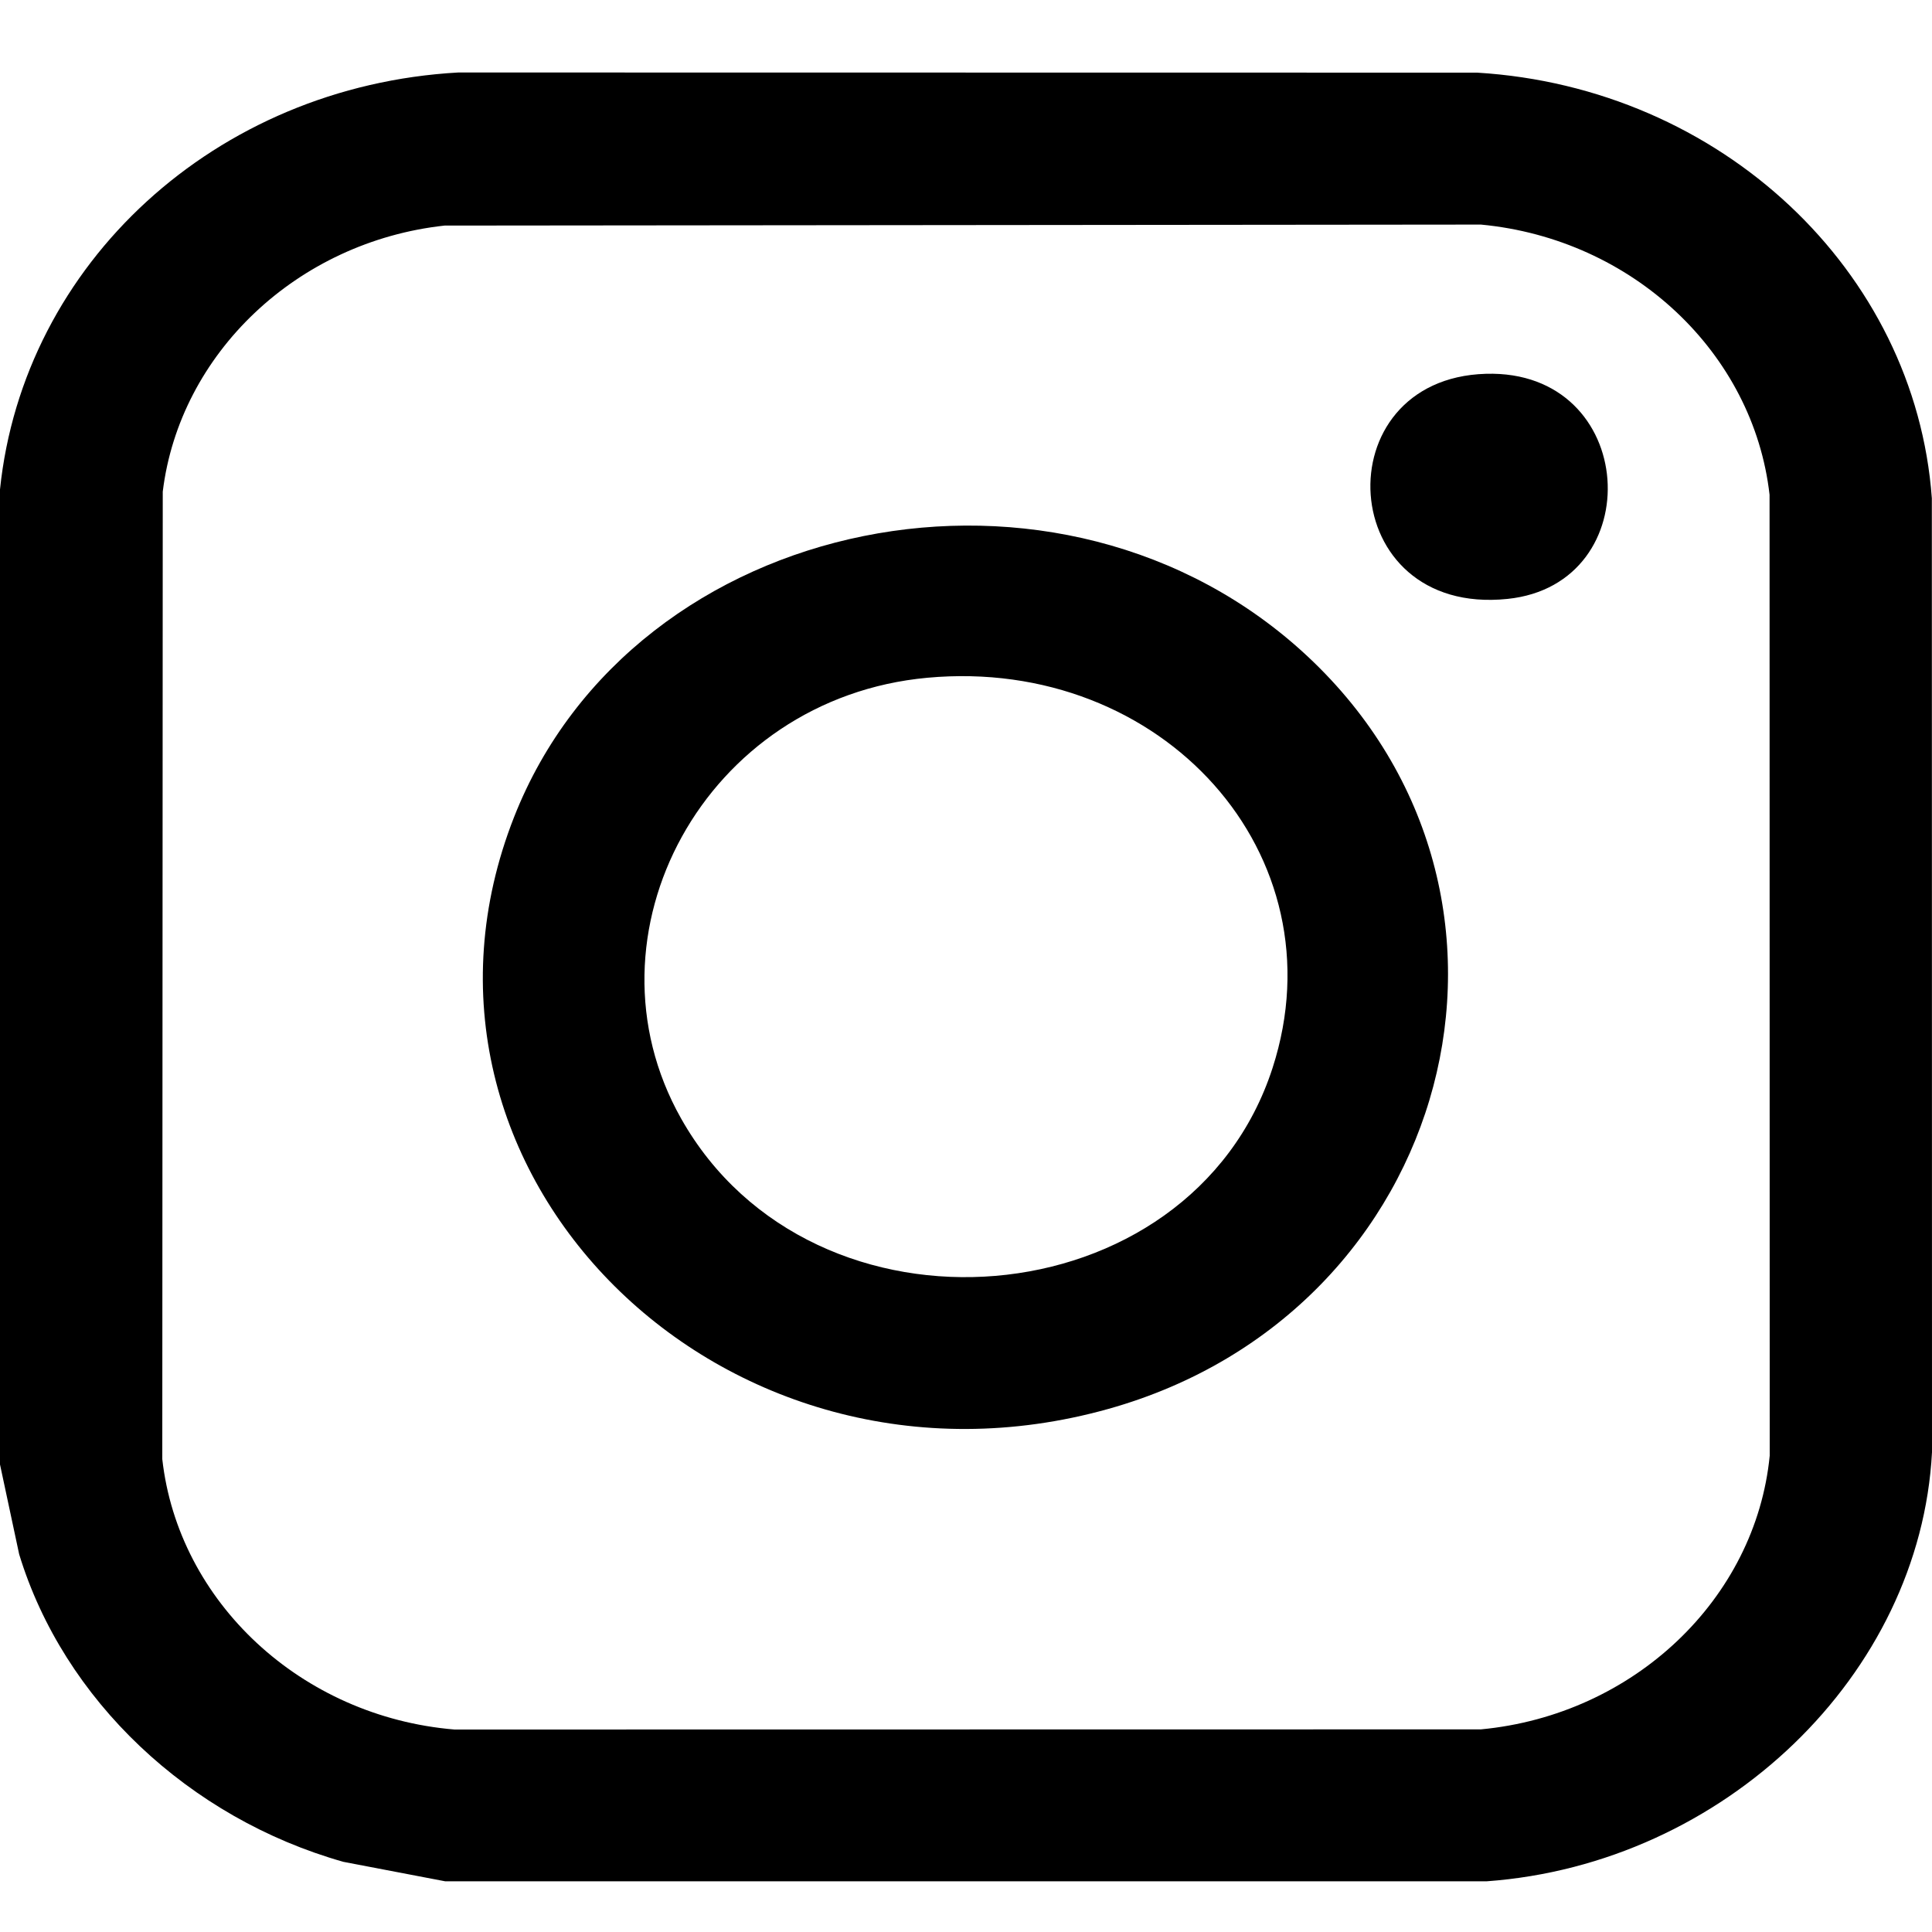 <svg xmlns="http://www.w3.org/2000/svg" fill="none" viewBox="0 0 25 25" height="25" width="25">
<g clip-path="url(#clip0_1_975)">
<path fill="black" d="M19.237 24.344H5.761L4.443 24.092C2.443 23.526 0.823 21.997 0.248 20.112L0 18.95V6.333C0.302 3.414 2.785 1.114 5.93 0.938L19.114 0.94C22.267 1.131 24.784 3.503 24.998 6.448L25 18.792C24.848 21.67 22.309 24.121 19.237 24.344L19.237 24.344ZM5.752 2.919C3.842 3.128 2.324 4.578 2.106 6.362L2.1 18.881C2.307 20.729 3.898 22.215 5.881 22.38L19.163 22.378C21.143 22.191 22.718 20.689 22.9 18.837L22.898 6.402C22.69 4.57 21.131 3.092 19.163 2.906L5.752 2.919Z"></path>
<path fill="black" d="M16.925 8.498C20.229 11.592 18.808 16.979 14.343 18.231C9.358 19.628 4.852 15.153 6.652 10.573C8.204 6.625 13.739 5.515 16.925 8.498ZM12.001 8.77C9.121 9.034 7.471 12.09 8.812 14.471C10.517 17.5 15.407 17.096 16.467 13.819C17.359 11.06 15.043 8.491 12.001 8.77Z"></path>
<path fill="black" d="M19.226 4.837C21.204 4.778 21.352 7.561 19.506 7.75C17.271 7.98 17.116 4.9 19.226 4.837Z"></path>
</g>
<defs>
<clipPath id="clip0_1_975">
<rect transform="translate(0 0.938)" fill="white" height="23.406" width="25"></rect>
</clipPath>
</defs>
</svg>
